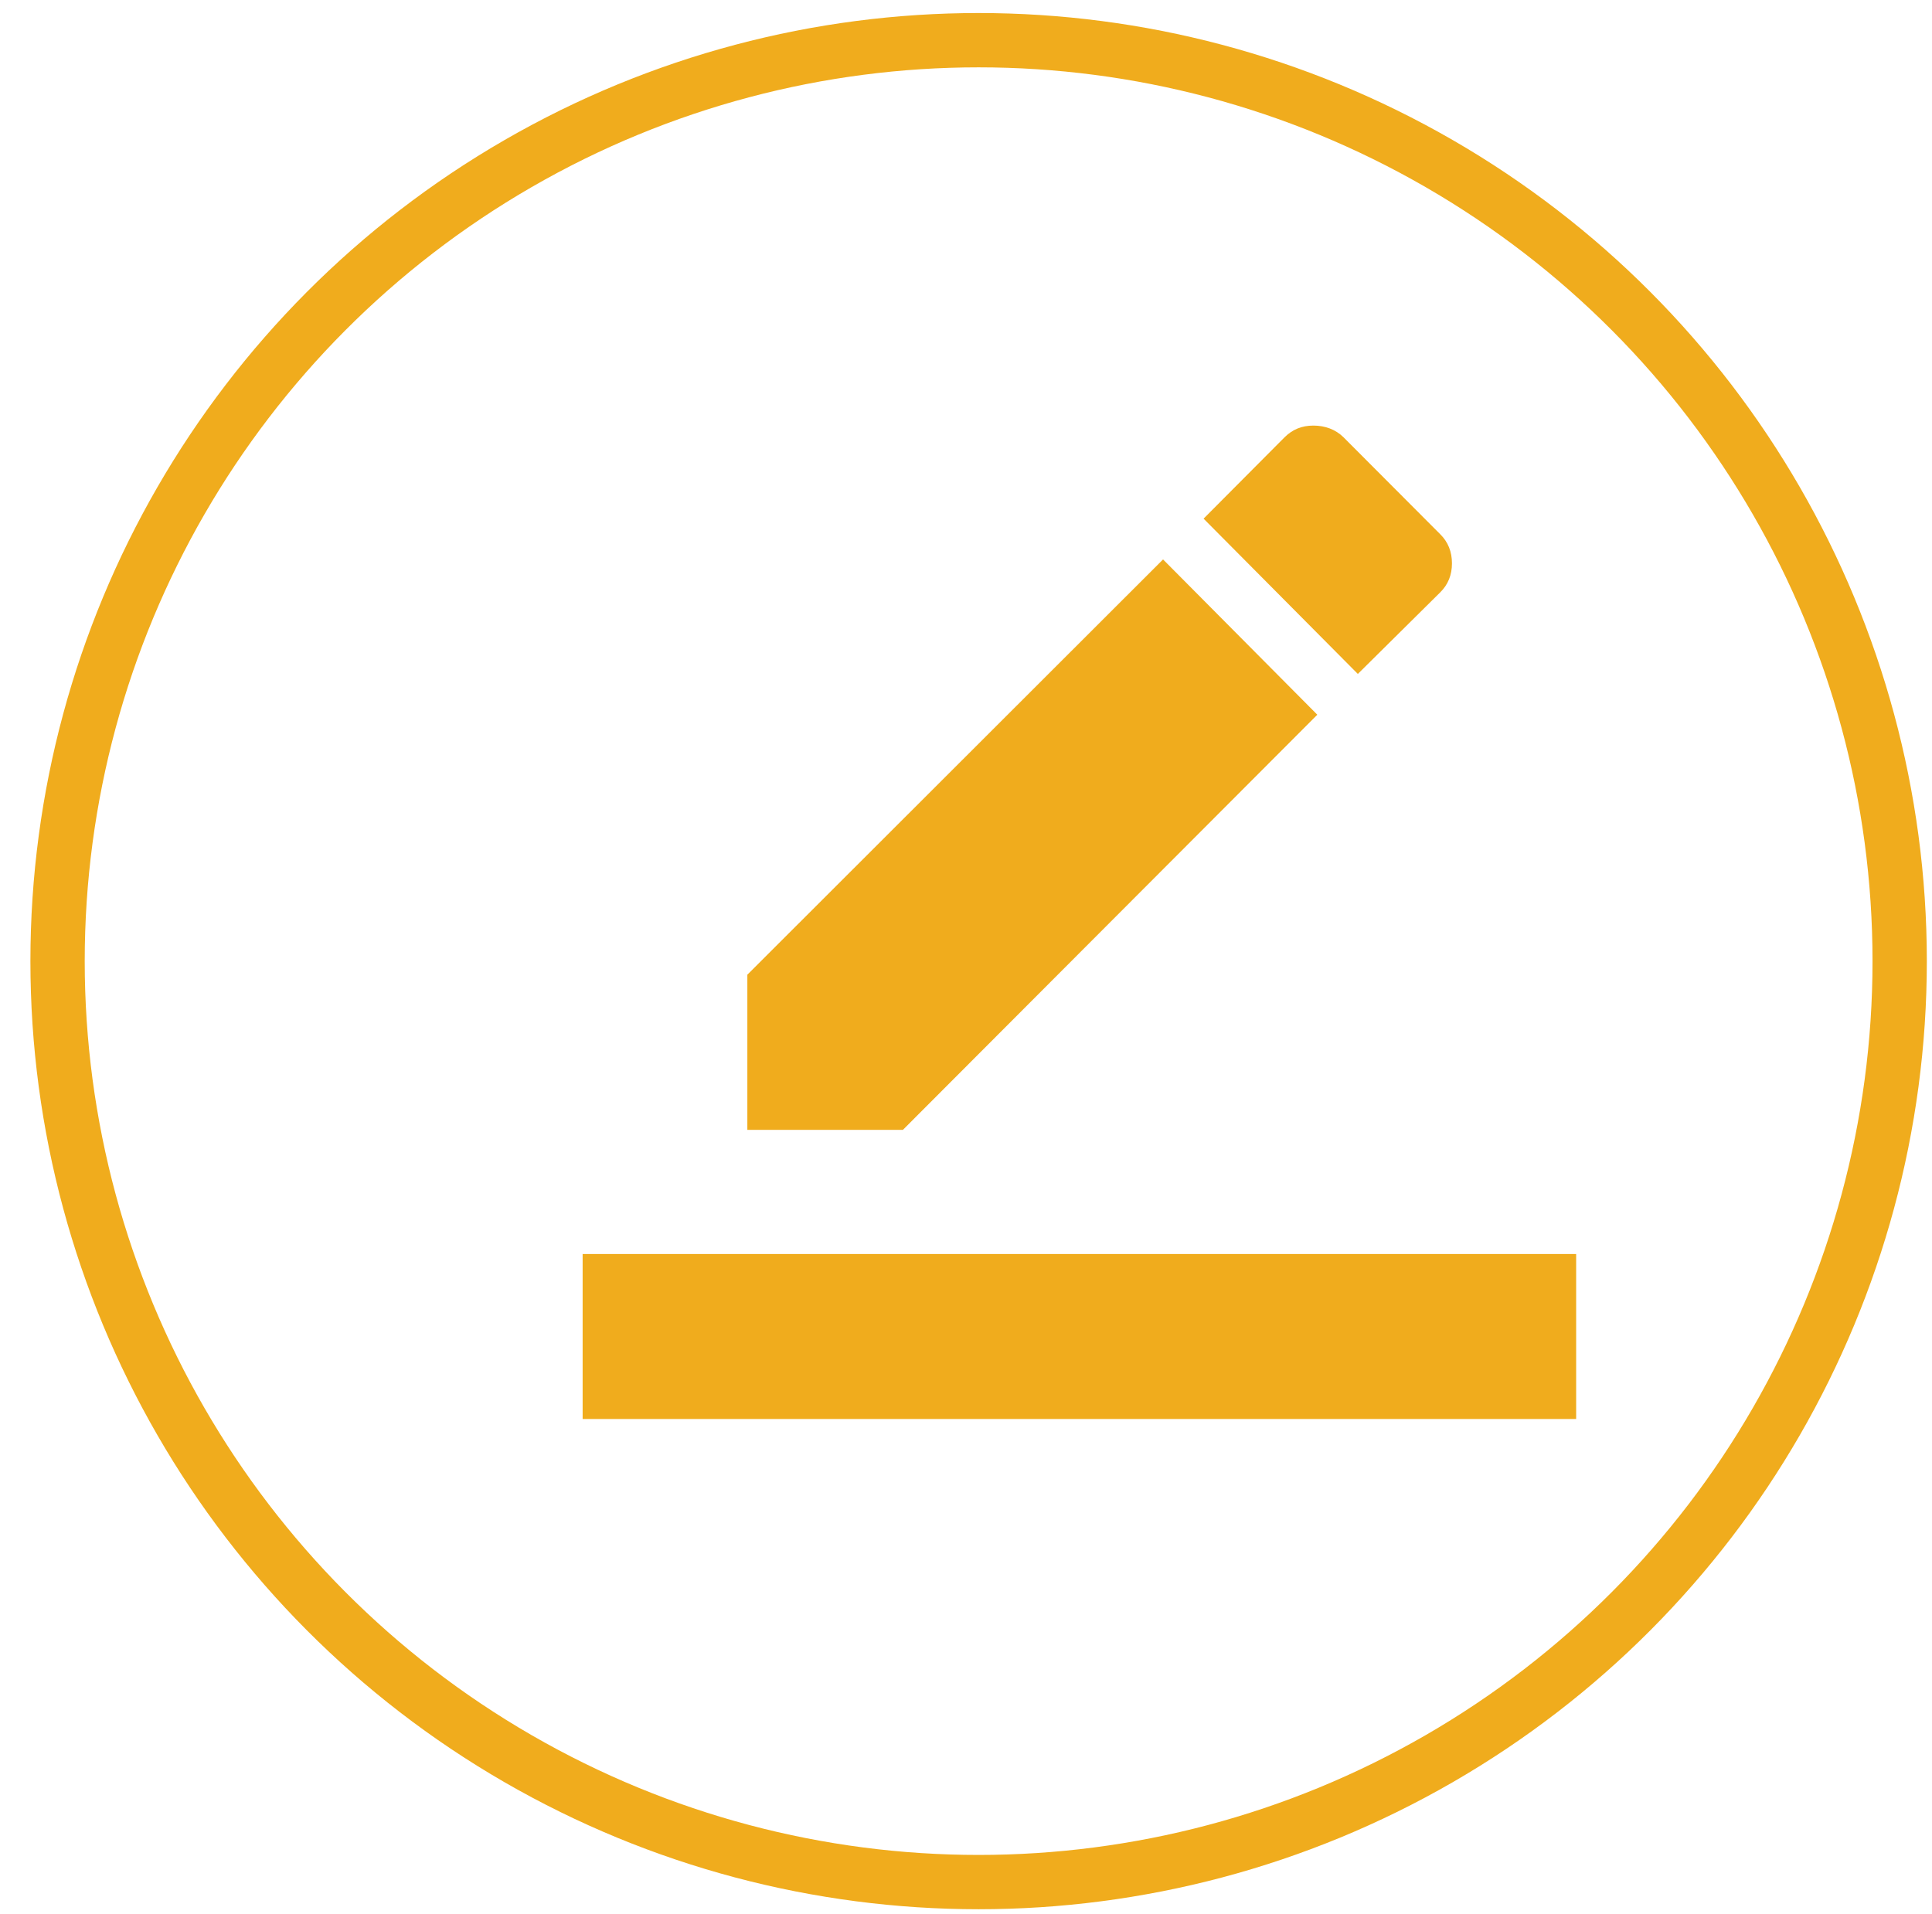 <?xml version="1.0" encoding="UTF-8" standalone="no"?>
<!DOCTYPE svg PUBLIC "-//W3C//DTD SVG 1.1//EN" "http://www.w3.org/Graphics/SVG/1.1/DTD/svg11.dtd">
<svg width="100%" height="100%" viewBox="0 0 107 106" version="1.1" xmlns="http://www.w3.org/2000/svg" xmlns:xlink="http://www.w3.org/1999/xlink" xml:space="preserve" xmlns:serif="http://www.serif.com/" style="fill-rule:evenodd;clip-rule:evenodd;stroke-linecap:round;stroke-linejoin:round;stroke-miterlimit:1.5;">
    <g transform="matrix(1,0,0,1,-10798,-1271)">
        <g id="iconEditData" transform="matrix(1,0,0,1,5753,1271)">
            <rect x="5045.93" y="0" width="106" height="106" style="fill:none;"/>
            <g transform="matrix(1.759,0,0,1.759,4147.58,-792.842)">
                <circle cx="541" cy="481" r="29" style="fill:none;stroke:rgb(240,172,29);stroke-width:1.71px;"/>
            </g>
            <g transform="matrix(0.724,0,0,0.724,-8258.45,-2424.3)">
                <path d="M18419.5,3444.42L18495.5,3444.42L18495.5,3457.04L18419.5,3457.04L18419.5,3444.42ZM18485.1,3393.8L18478.8,3400.04L18467,3388.16L18473.2,3381.93C18473.8,3381.34 18474.5,3381.04 18475.4,3381.04C18476.3,3381.04 18477.1,3381.34 18477.7,3381.93L18485.1,3389.35C18485.7,3389.94 18486,3390.69 18486,3391.58C18486,3392.47 18485.7,3393.21 18485.1,3393.8ZM18475.7,3403.16L18444,3434.92L18432.1,3434.92L18432.1,3423.05L18463.9,3391.28L18475.7,3403.16Z" style="fill:rgb(240,172,29);fill-rule:nonzero;"/>
            </g>
        </g>
    </g>
</svg>
